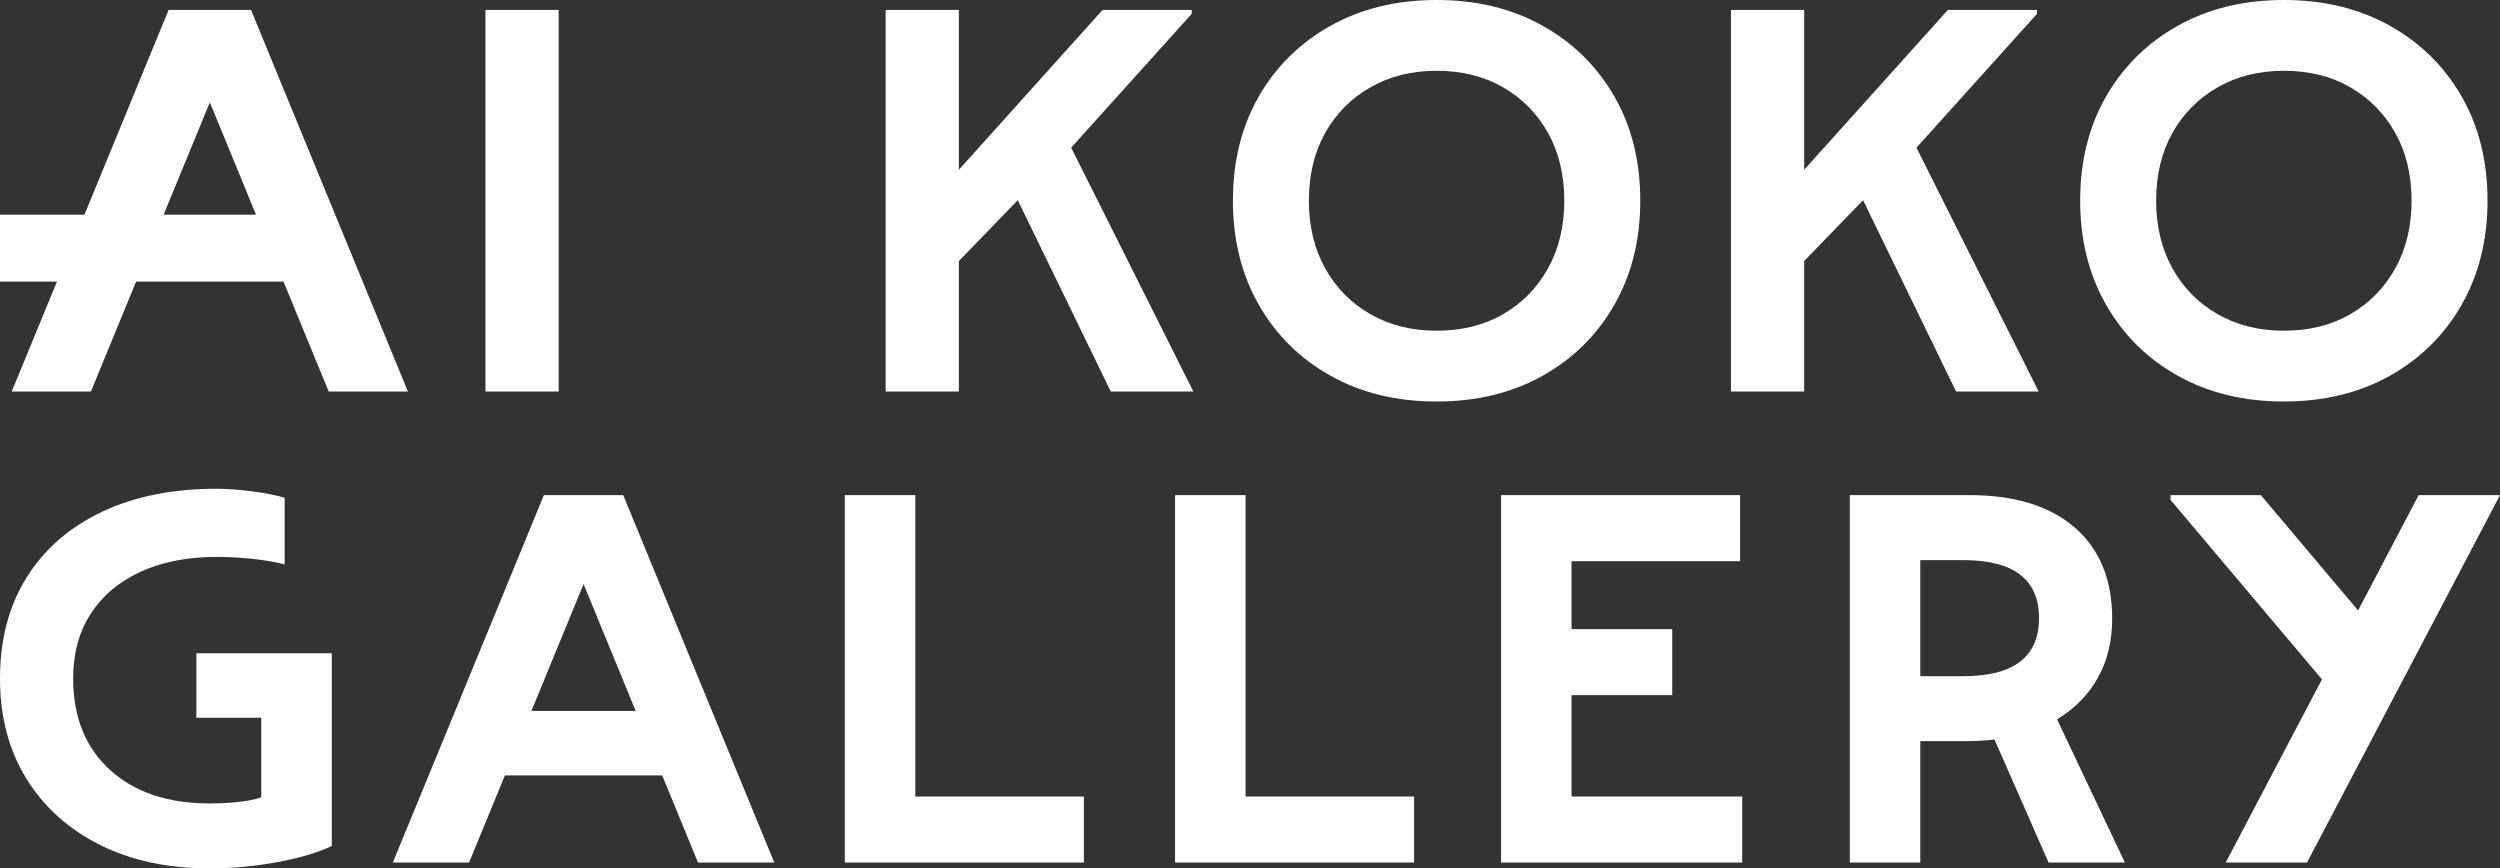 <svg width="285" height="99" viewBox="0 0 285 99" fill="none" xmlns="http://www.w3.org/2000/svg">
<rect x="0" y="0" width="285" height="99" fill="#333333" stroke="none"/>
<path d="M122.113 16.833L135.857 1.576V1.135H125.69L109.311 19.355V1.135H100.964V44.637H109.311V29.758L116.026 22.823L126.631 44.637H136.045L122.113 16.833ZM184.042 11.001C186.008 14.428 186.991 18.389 186.991 22.886C186.991 27.341 186.008 31.293 184.042 34.738C182.075 38.185 179.345 40.885 175.852 42.84C172.358 44.794 168.331 45.772 163.771 45.772C159.211 45.772 155.184 44.794 151.691 42.84C148.197 40.885 145.467 38.185 143.501 34.738C141.535 31.293 140.552 27.341 140.552 22.886C140.552 18.389 141.535 14.428 143.501 11.001C145.467 7.576 148.197 4.886 151.691 2.932C155.184 0.977 159.211 0 163.771 0C168.331 0 172.358 0.977 175.852 2.932C179.345 4.886 182.075 7.576 184.042 11.001ZM178.331 22.886C178.331 19.944 177.713 17.369 176.479 15.163C175.245 12.956 173.54 11.222 171.365 9.961C169.189 8.7 166.658 8.07 163.771 8.07C160.926 8.07 158.406 8.7 156.209 9.961C154.013 11.222 152.297 12.956 151.063 15.163C149.829 17.369 149.212 19.944 149.212 22.886C149.212 25.786 149.829 28.35 151.063 30.578C152.297 32.806 154.013 34.549 156.209 35.81C158.406 37.071 160.926 37.702 163.771 37.702C166.658 37.702 169.189 37.071 171.365 35.81C173.54 34.549 175.245 32.806 176.479 30.578C177.713 28.35 178.331 25.786 178.331 22.886ZM197.329 1.135V44.637H205.675V29.758L212.39 22.823L222.996 44.637H232.409L218.478 16.833L232.221 1.576V1.135H222.055L205.675 19.355V1.135H197.329ZM248.279 42.84C244.785 40.885 242.056 38.185 240.09 34.738C238.122 31.293 237.14 27.341 237.14 22.886C237.14 18.389 238.122 14.428 240.09 11.001C242.056 7.576 244.785 4.886 248.279 2.932C251.772 0.977 255.799 0 260.359 0C264.919 0 268.946 0.977 272.44 2.932C275.932 4.886 278.663 7.576 280.629 11.001C282.595 14.428 283.579 18.389 283.579 22.886C283.579 27.341 282.595 31.293 280.629 34.738C278.663 38.185 275.932 40.885 272.44 42.84C268.946 44.794 264.919 45.772 260.359 45.772C255.799 45.772 251.772 44.794 248.279 42.84ZM247.651 30.578C248.885 32.806 250.601 34.549 252.798 35.81C254.994 37.071 257.514 37.702 260.359 37.702C263.247 37.702 265.777 37.071 267.953 35.81C270.128 34.549 271.833 32.806 273.067 30.578C274.301 28.35 274.919 25.786 274.919 22.886C274.919 19.944 274.301 17.369 273.067 15.163C271.833 12.956 270.128 11.222 267.953 9.961C265.777 8.7 263.247 8.07 260.359 8.07C257.514 8.07 254.994 8.7 252.798 9.961C250.601 11.222 248.885 12.956 247.651 15.163C246.417 17.369 245.8 19.944 245.8 22.886C245.8 25.786 246.417 28.35 247.651 30.578ZM63.687 1.135H55.34V44.637H63.687V1.135ZM0 24.471H9.632V24.465L19.221 1.132H28.616L46.501 44.634H37.47L32.318 32.1L15.518 32.1L10.366 44.634H1.336L6.494 32.1L0 32.1V24.471ZM18.656 24.471H29.18V24.465L23.921 11.667L18.656 24.465V24.471ZM234.504 82.002L242.239 98.332H233.538L227.374 84.309C226.287 84.431 225.159 84.492 223.991 84.492H218.915V98.332H210.878V56.445H224.534C229.69 56.445 233.689 57.68 236.529 60.148C239.369 62.617 240.789 66.078 240.789 70.529C240.789 73.079 240.245 75.325 239.157 77.267C238.07 79.21 236.518 80.788 234.504 82.002ZM232.45 70.469C232.45 66.058 229.569 63.852 223.81 63.852H218.915V77.085H223.81C229.569 77.085 232.45 74.88 232.45 70.469ZM123.561 90.805H104.346V56.445H96.309V98.332H123.561V90.805ZM161.209 90.805H141.993V56.445H133.957V98.332H161.209V90.805ZM171.119 98.332H198.612V90.805H179.155V79.247H190.636V71.719H179.155V63.973H198.37V56.445H171.119V98.332ZM2.991 88.741C4.985 91.979 7.775 94.498 11.36 96.299C14.945 98.1 19.134 99 23.929 99C29.358 99 35.035 97.819 37.822 96.439V74.475H22.386V81.82H29.785V90.87C28.4 91.481 25.177 91.594 23.929 91.594C19.134 91.594 15.338 90.319 12.538 87.769C9.738 85.22 8.339 81.74 8.339 77.328C8.339 74.496 9.004 72.047 10.333 69.983C11.662 67.919 13.555 66.32 16.013 65.187C18.469 64.054 21.37 63.487 24.714 63.487C26.003 63.487 27.332 63.558 28.702 63.7C30.071 63.842 31.32 64.054 32.449 64.337V56.749C31.562 56.466 30.343 56.223 28.793 56.02C27.241 55.819 25.882 55.717 24.714 55.717C19.678 55.717 15.307 56.597 11.602 58.358C7.895 60.118 5.035 62.617 3.021 65.855C1.007 69.093 0 72.917 0 77.328C0 81.699 0.997 85.503 2.991 88.741ZM75.49 88.395H57.56L53.476 98.33H44.781L49.748 86.261V86.255L52.769 78.916V78.91L62.002 56.443H71.047L88.269 98.33H79.573L75.49 88.395ZM61.458 78.916L60.58 81.049H72.469L71.591 78.916V78.91L66.528 66.587L61.458 78.91V78.916ZM268.823 69.591L257.736 56.445H247.439V56.986L264.701 77.446L263.839 79.089L253.73 98.332H262.999L285 56.445H275.725L268.823 69.591Z" fill="white"/>
</svg>
